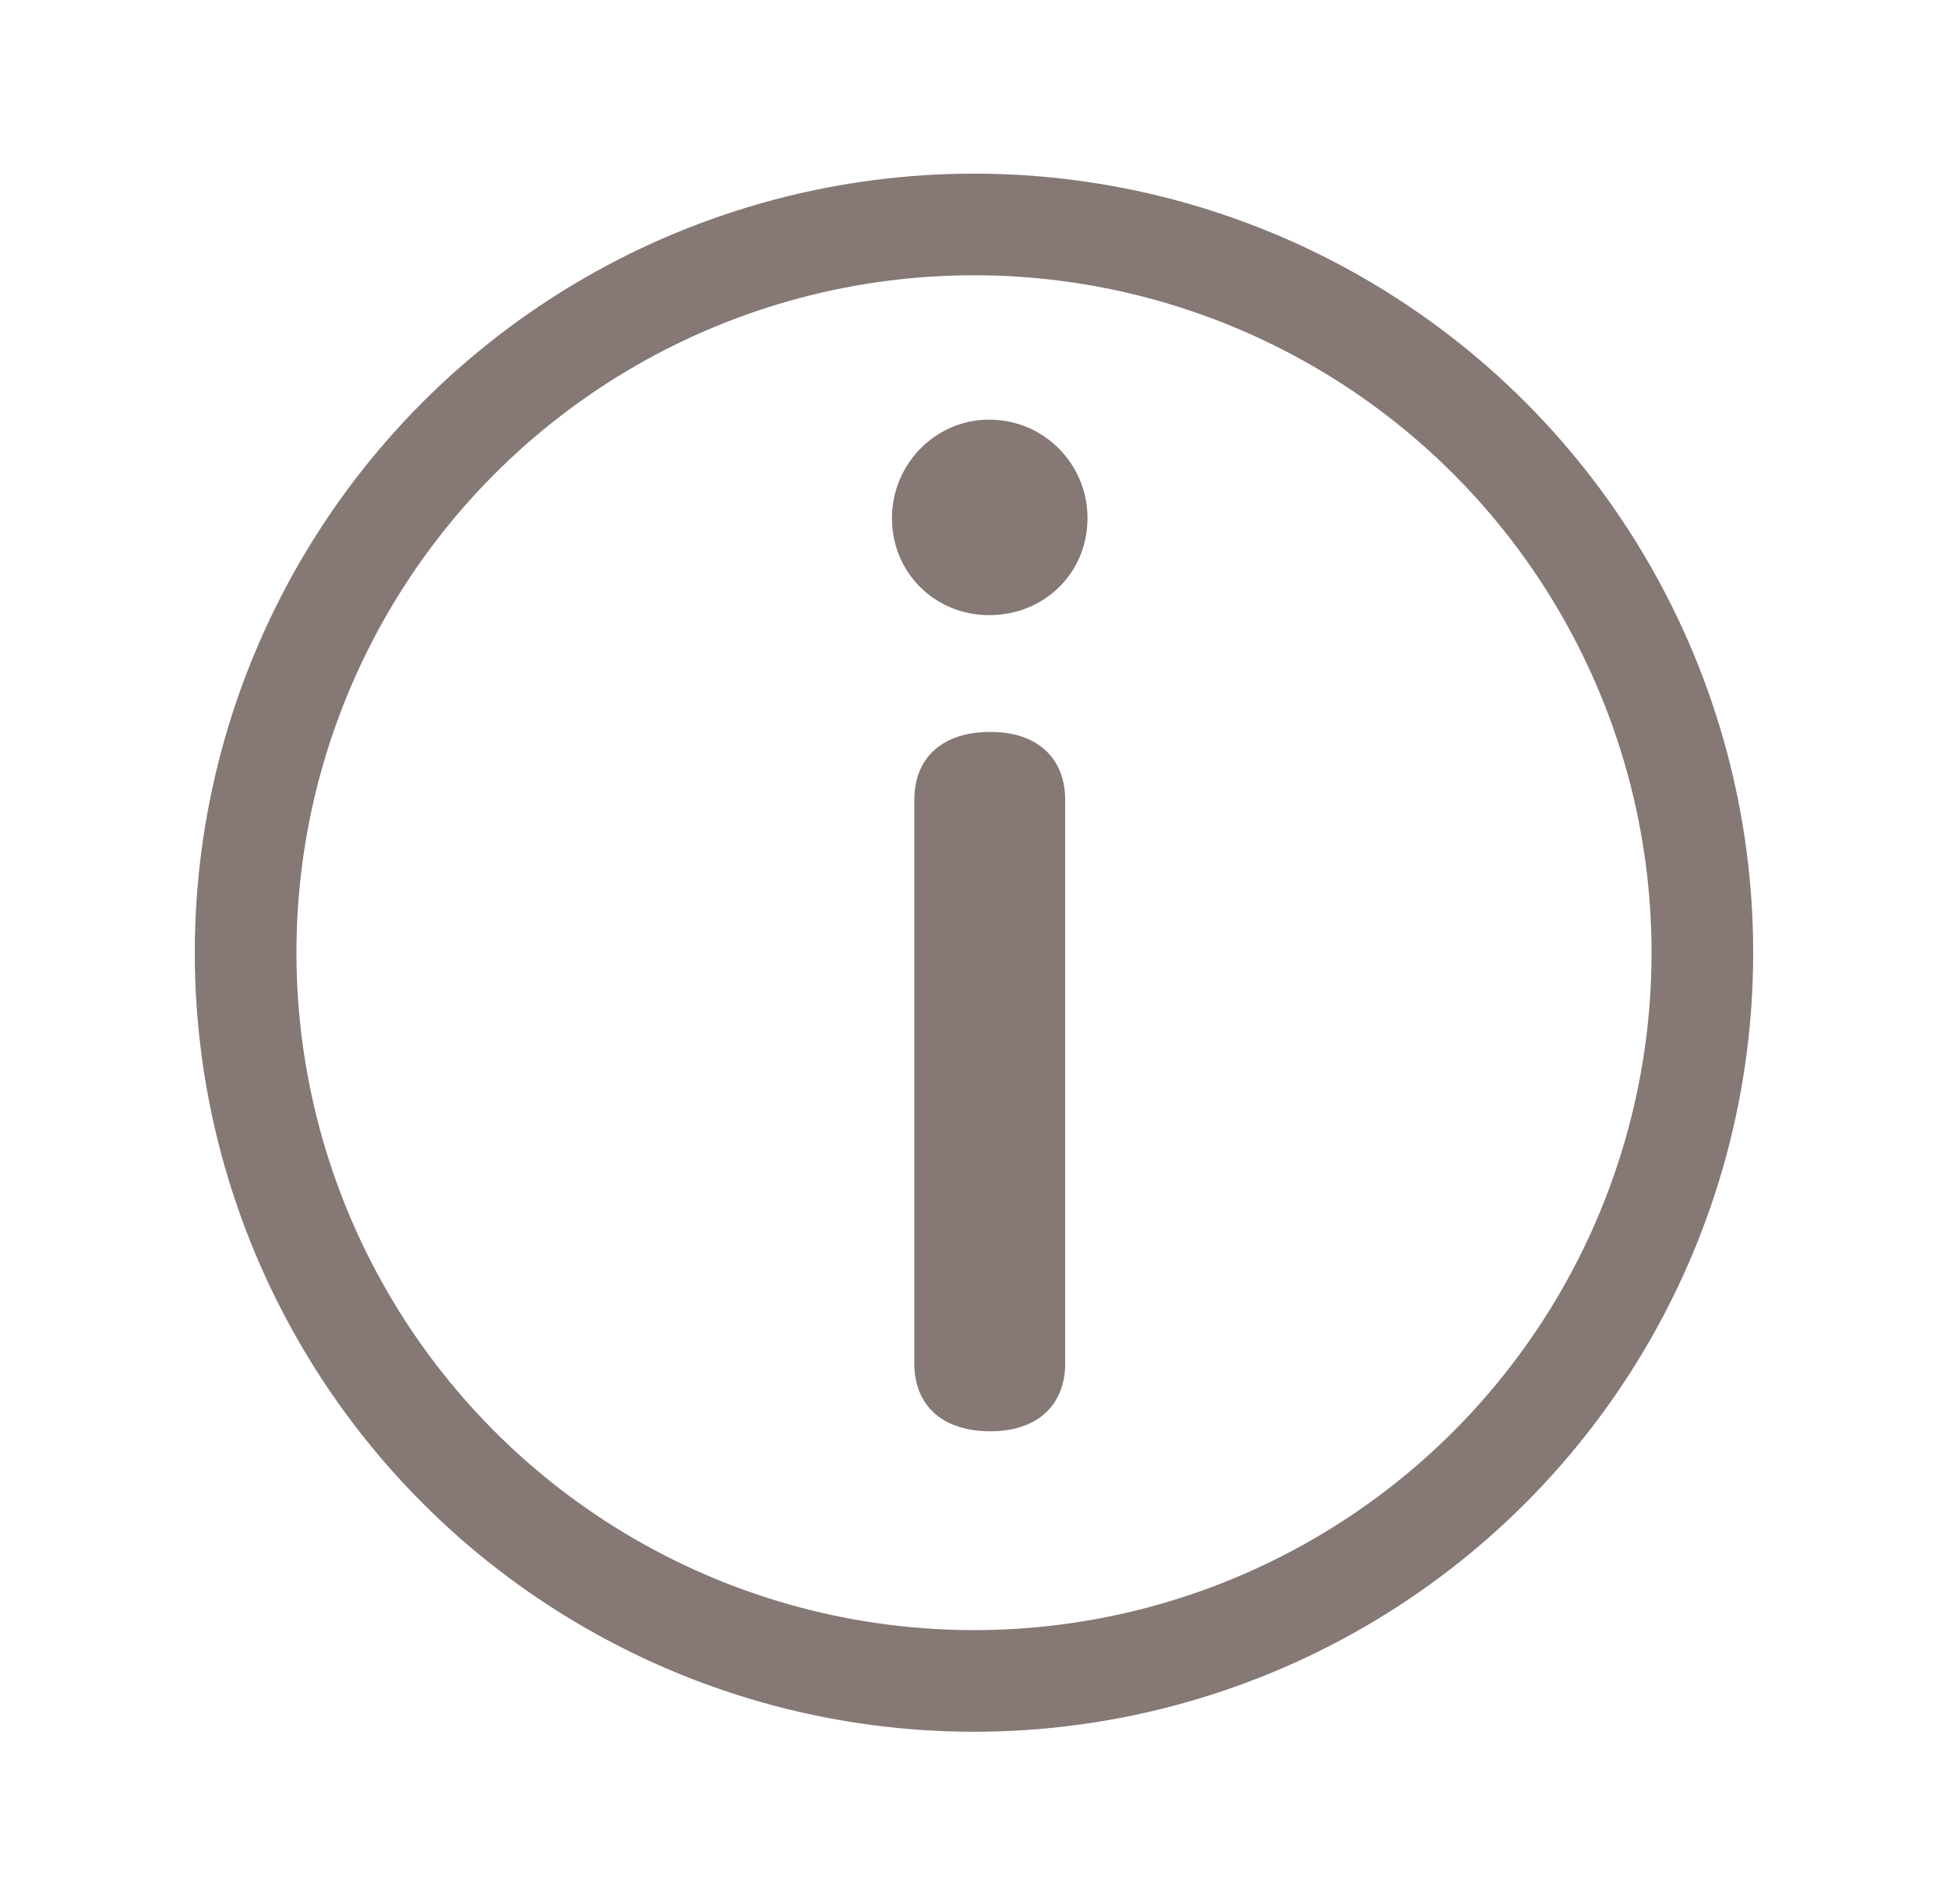<svg width="45" height="44" viewBox="0 0 45 44" fill="#FFFFFF" xmlns="http://www.w3.org/2000/svg">
  <g filter="url(#filter0_d_106_9634)">
    <circle cx="22.5" cy="18.5" r="16.826" stroke="#857875" stroke-width="2.348" />
    <path
      d="M21.121 27.981C21.121 28.982 21.788 29.558 22.879 29.558C23.97 29.558 24.607 28.951 24.607 27.981V14.976C24.607 14.006 23.97 13.399 22.879 13.399C21.788 13.399 21.121 13.975 21.121 14.976V27.981ZM22.849 6.184C21.606 6.184 20.605 7.215 20.605 8.458C20.605 9.731 21.606 10.701 22.849 10.701C24.122 10.701 25.122 9.731 25.122 8.458C25.122 7.215 24.122 6.184 22.849 6.184Z"
      fill="#857875" />
  </g>
  <defs>
    <filter id="filter0_d_106_9634" x="0.988" y="0.5" width="43.024" height="43.024" filterUnits="userSpaceOnUse"
      color-interpolation-filters="sRGB">
      <feFlood flood-opacity="0" result="BackgroundImageFix" />
      <feColorMatrix in="SourceAlpha" type="matrix" values="0 0 0 0 0 0 0 0 0 0 0 0 0 0 0 0 0 0 127 0"
        result="hardAlpha" />
      <feOffset dy="3.512" />
      <feGaussianBlur stdDeviation="1.756" />
      <feComposite in2="hardAlpha" operator="out" />
      <feColorMatrix type="matrix" values="0 0 0 0 0 0 0 0 0 0 0 0 0 0 0 0 0 0 0.25 0" />
      <feBlend mode="normal" in2="BackgroundImageFix" result="effect1_dropShadow_106_9634" />
      <feBlend mode="normal" in="SourceGraphic" in2="effect1_dropShadow_106_9634" result="shape" />
    </filter>
  </defs>
</svg>